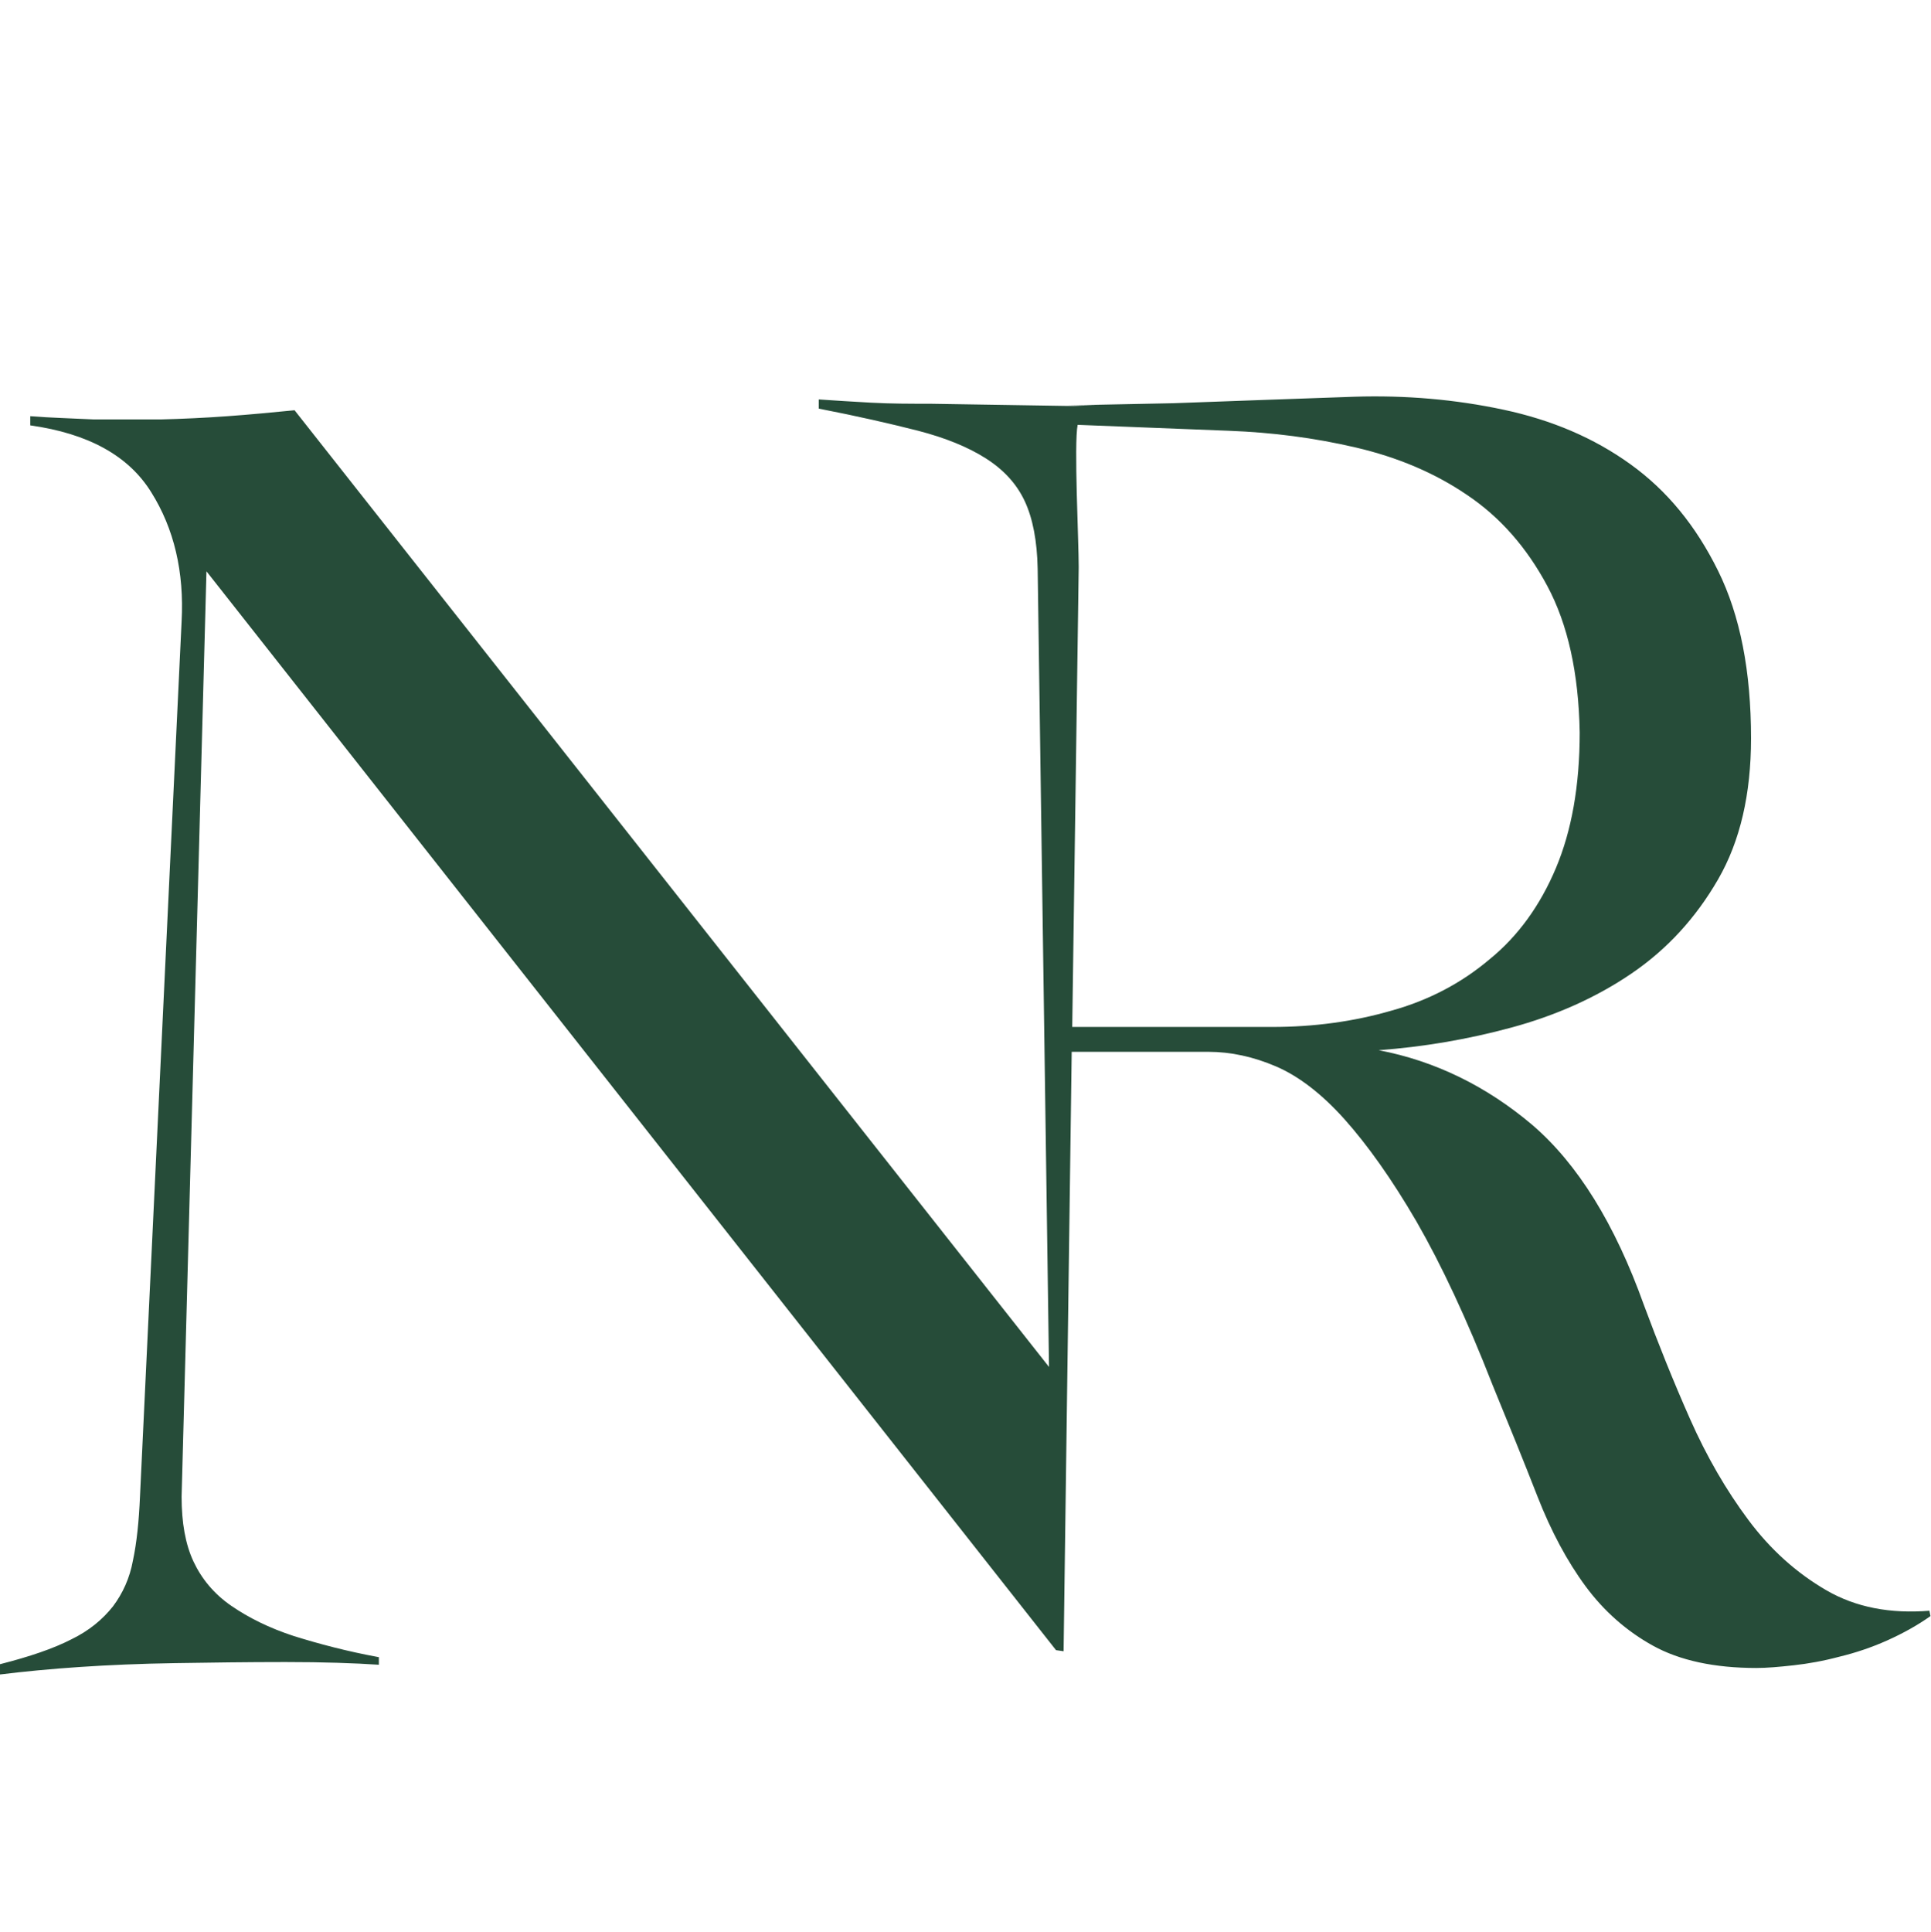 <?xml version="1.0" encoding="UTF-8"?> <svg xmlns="http://www.w3.org/2000/svg" version="1.1" viewBox="0 0 35.73 35.75"><defs><style> .cls-1 { fill: #264c39; } </style></defs><g><g id="Layer_1"><path class="cls-1" d="M35.71,29.8c-.73.06-1.37-.06-1.92-.38-.55-.32-1.03-.75-1.44-1.3s-.77-1.17-1.08-1.87-.59-1.4-.85-2.1c-.54-1.51-1.23-2.62-2.07-3.34-.84-.71-1.79-1.18-2.84-1.38.82-.06,1.65-.2,2.46-.42s1.56-.55,2.22-1,1.19-1.03,1.6-1.74.61-1.58.61-2.61c0-1.24-.2-2.27-.61-3.1s-.94-1.48-1.62-1.97-1.46-.82-2.35-1.01c-.89-.19-1.81-.27-2.76-.24-.54.02-1.11.04-1.7.06-.55.02-1.1.04-1.65.06l-1.98.04h.02c.36,0,.66-.01.88-.01-.25,0-.51.01-.76.02h-.12c-.09,0-.17,0-.27,0h.25s-2.51-.04-2.51-.04c-.37,0-.74,0-1.1-.02-.36-.02-.68-.04-.97-.06v.17c.72.14,1.33.28,1.84.41.5.13.92.3,1.25.51.33.21.57.47.72.79.15.32.23.74.24,1.25l.21,14.77L5.45,7.59c-.41.04-.82.08-1.24.11-.41.03-.83.05-1.24.06-.41,0-.82,0-1.23,0-.41-.02-.8-.03-1.18-.06v.17c1.07.15,1.82.56,2.24,1.24.42.67.61,1.47.56,2.39l-.77,16.19c-.02.46-.06.85-.13,1.18-.06.33-.19.61-.37.85-.19.24-.44.45-.77.61-.33.17-.77.32-1.32.46v.19c.89-.11,1.97-.19,3.24-.21.65-.01,1.33-.02,2.04-.02.71,0,1.28.02,1.73.05v-.14c-.6-.11-1.12-.25-1.57-.39-.46-.15-.84-.34-1.16-.56-.32-.22-.55-.5-.7-.82-.15-.32-.22-.72-.22-1.2l.46-17.12,15.72,19.96.14.02.15-11.09h2.53c.41,0,.83.09,1.25.27.42.18.85.51,1.27.98s.87,1.1,1.33,1.89c.46.8.93,1.8,1.41,3.03.3.73.58,1.42.83,2.06.25.64.55,1.2.89,1.66.34.46.76.83,1.25,1.1s1.13.41,1.91.41c.19,0,.42-.02.69-.05.27-.03.55-.08.85-.16.29-.07.59-.17.88-.3.29-.13.56-.28.8-.45l-.02-.1ZM23.53,19h-3.69l.12-8.51c0-.49-.09-2.27-.02-2.63l2.8.11c.8.03,1.58.13,2.35.31.77.18,1.46.47,2.06.88.61.41,1.1.97,1.48,1.68.38.71.58,1.61.6,2.71,0,.99-.15,1.82-.44,2.51-.29.69-.7,1.26-1.23,1.69-.52.44-1.13.76-1.82.95-.69.2-1.43.3-2.2.3Z"></path></g></g></svg> 